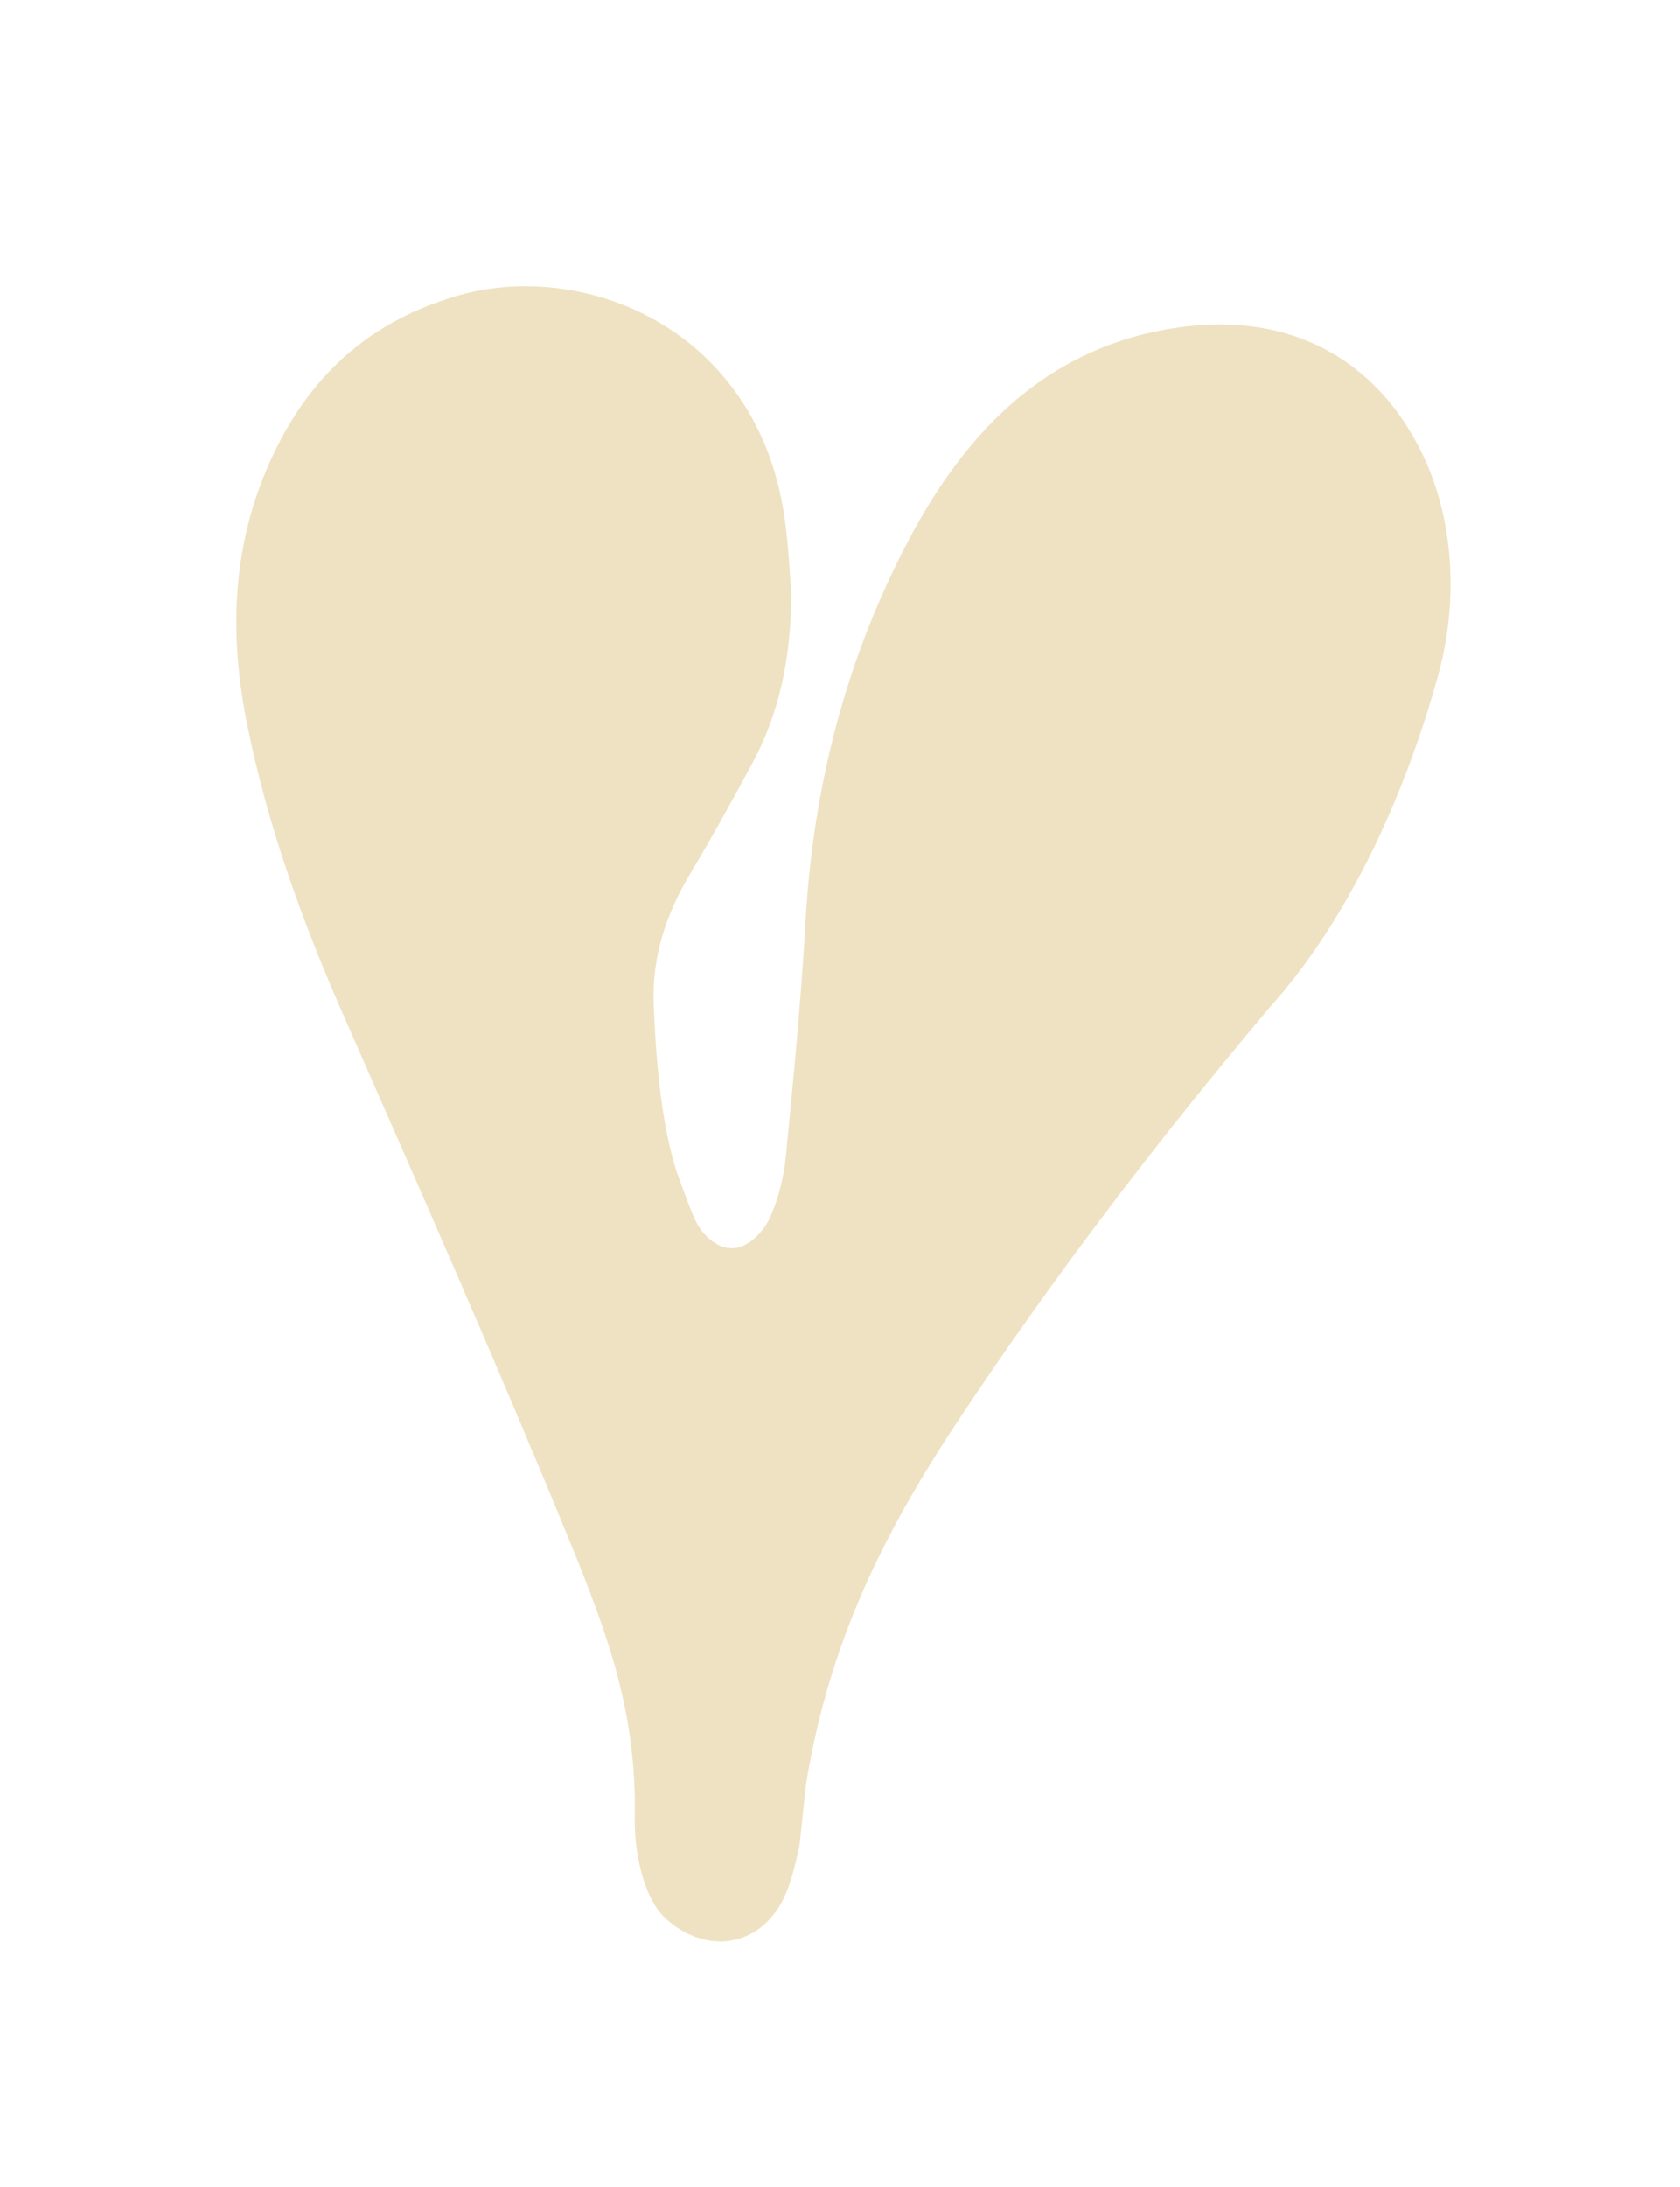 <svg xmlns="http://www.w3.org/2000/svg" xmlns:xlink="http://www.w3.org/1999/xlink" x="0px" y="0px" viewBox="0 0 218.24 283.97" style="enable-background:new 0 0 218.24 283.97;" xml:space="preserve"><style type="text/css">	.st3{fill:#EFE2C2;}	.st4{clip-path:url(#SVGID_00000005247069016704220320000007653581447526254262_);}	.st5{fill:#497F00;}	.st6{fill:none;stroke:#1D1D1B;stroke-miterlimit:10;}	.st7{fill:#FFFFFF;stroke:#1D1D1B;stroke-width:0.5;stroke-miterlimit:10;}	.st8{fill:#C6FAD3;}	.st9{fill:#FFD564;}	.st10{fill:#482814;}	.st11{fill:#809BEA;}	.st12{clip-path:url(#SVGID_00000091715636618985649060000014386112020050230660_);}	.st13{clip-path:url(#SVGID_00000157290043894365741540000006956672880040800936_);fill:#FFB0B2;}	.st14{fill:#FFFFFF;}	.st15{fill:#809CEB;}	.st16{clip-path:url(#SVGID_00000154423829473008208170000010981996809720855426_);}	.st17{clip-path:url(#SVGID_00000041287436795731682260000005930078105566462351_);}	.st18{clip-path:url(#SVGID_00000008834178453134011680000003547580317589655690_);fill:#FFB0B2;}	.st19{fill:none;stroke:#000000;stroke-width:2;stroke-miterlimit:10;}</style><g id="Layer_1"></g><g id="Illustrations"></g><g id="Layer_2">	<path class="st3" d="M102.8,76.96c-0.05,8.8-1.63,15.85-5.23,22.46c-2.54,4.66-5.09,9.33-7.83,13.89  c-3.19,5.32-5.05,10.82-4.82,17.02c0.31,8.37,1.15,16.15,2.98,21.83c0.59,1.55,2.04,5.79,2.83,7.04c0.99,1.56,2.97,3.44,5.39,2.72  c1.62-0.48,3.24-2.3,3.93-3.87c1.11-2.51,1.79-5.29,2.05-8c0.99-10.12,1.97-20.26,2.54-30.41c0.98-17.35,5.18-33.93,13.4-49.52  c7.27-13.78,17.46-24.51,33.5-27.36c15.79-2.81,27.41,3.92,33.33,16.39c4.12,8.68,4.5,19.24,1.99,28.39  c-4.44,16.17-11.95,32.17-21.87,43.2c-14.67,17.41-28.45,35.44-40.9,54.29c-9.73,14.74-16.26,28.5-19.22,45.66  c-0.39,2.29-0.34,3.05-1.02,9.01c-0.64,2.8-1.25,5.8-2.83,8.17c-3.45,5.18-9.69,5.55-14.43,1.35c-3.21-2.84-4.21-9.3-4.13-13.15  c0.26-13.61-3.44-23.73-8.56-36.21c-9.4-22.93-19.45-45.64-29.43-68.37c-5.33-12.15-9.76-24.52-12.36-37.41  c-2.26-11.19-2.05-22.31,2.48-33.03c4.6-10.9,12.17-18.96,24.82-22.65c11.44-3.34,25.93,0.06,34.74,10.69  c4.54,5.47,6.87,11.7,7.81,18.43C102.45,71.11,102.61,74.75,102.8,76.96z"></path></g></svg>